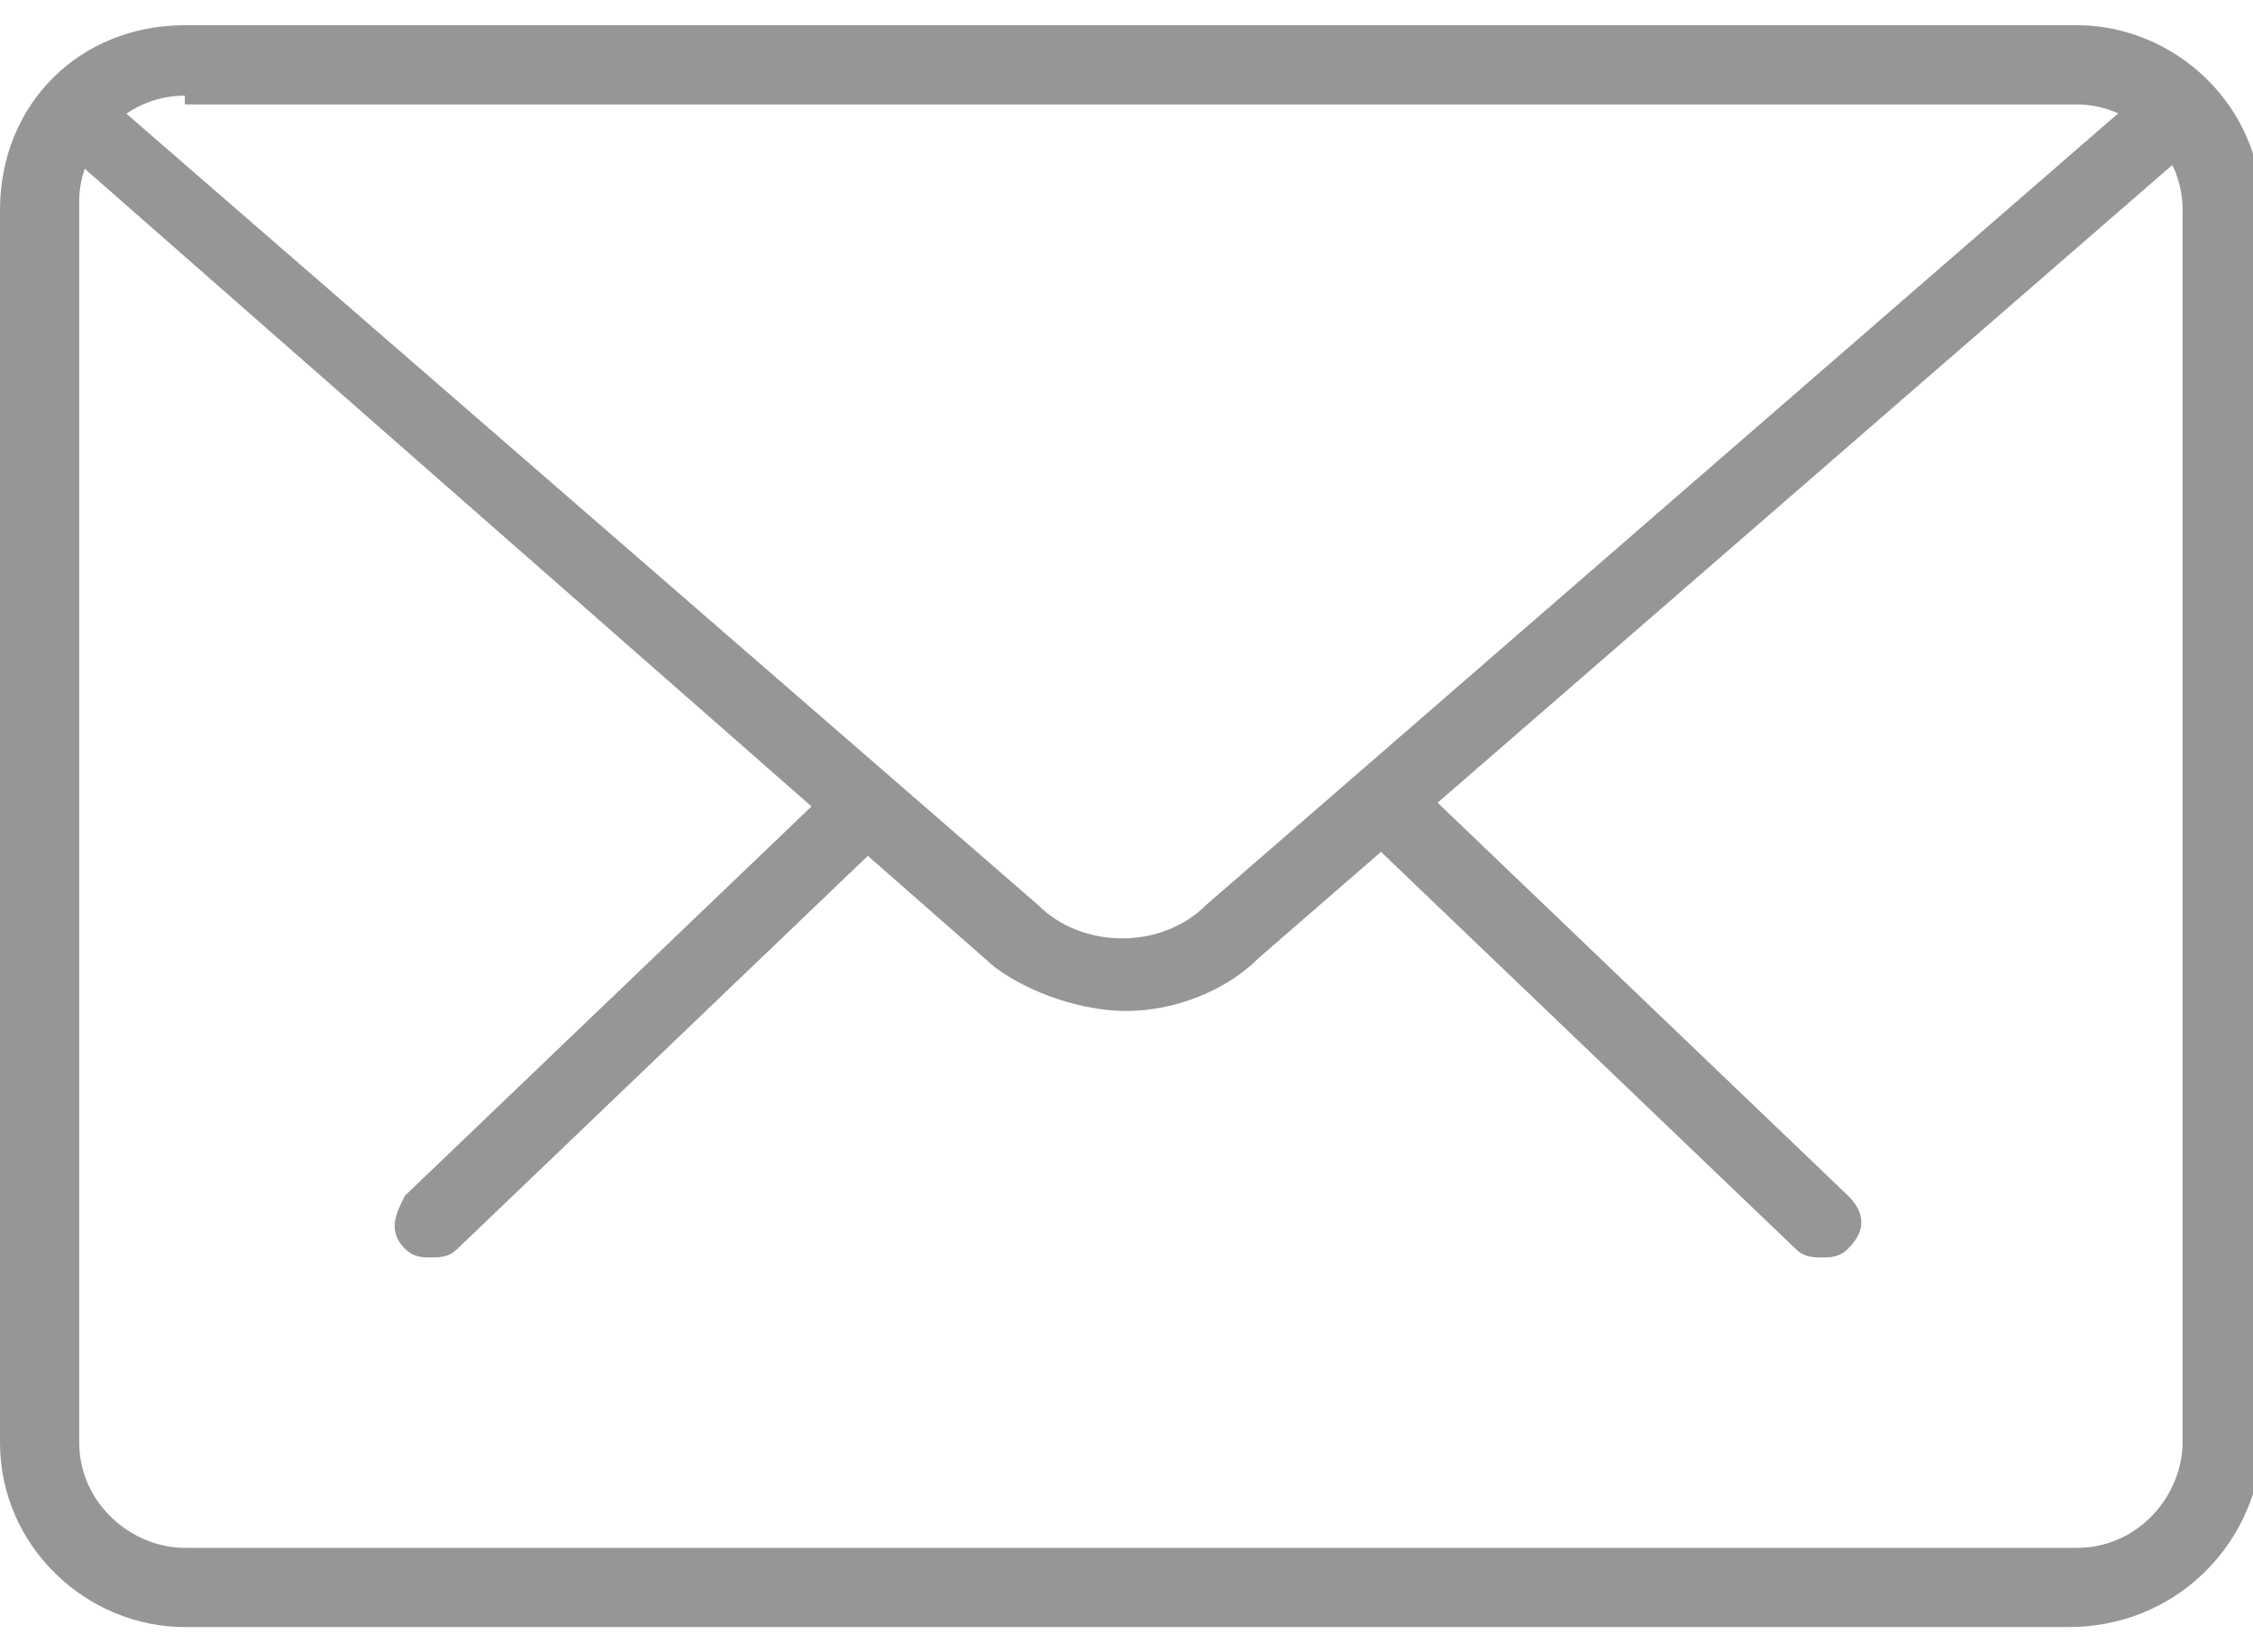 <?xml version="1.0" encoding="utf-8"?>
<!-- Generator: Adobe Illustrator 19.0.0, SVG Export Plug-In . SVG Version: 6.00 Build 0)  -->
<svg version="1.1" id="Calque_1" xmlns="http://www.w3.org/2000/svg" xmlns:xlink="http://www.w3.org/1999/xlink" x="0px" y="0px" width="30px" height="22px"
	 viewBox="0 0 25.6 18.2" style="enable-background:new 0 0 25.6 18.2;" xml:space="preserve">
<style type="text/css">
	.st0{clip-path:url(#SVGID_2_);fill:#979697;}
</style>
<g>
	<defs>
		<rect id="SVGID_1_" x="0" width="25.6" height="18.2"/>
	</defs>
	<clipPath id="SVGID_2_">
		<use xlink:href="#SVGID_1_"  style="overflow:visible;"/>
	</clipPath>
	<path class="st0" d="M20.7,14c-0.1,0-0.2,0-0.3-0.1l-4.7-4.5c-0.2-0.2-0.2-0.4,0-0.6c0.2-0.2,0.4-0.2,0.6,0l4.7,4.5
		c0.2,0.2,0.2,0.4,0,0.6C20.9,14,20.8,14,20.7,14"/>
	<path class="st0" d="M4.9,14c-0.1,0-0.2,0-0.3-0.1c-0.2-0.2-0.1-0.4,0-0.6l4.7-4.5c0.2-0.2,0.4-0.1,0.6,0c0.2,0.2,0.1,0.4,0,0.6
		l-4.7,4.5C5.1,14,5,14,4.9,14"/>
	<path class="st0" d="M23.5,18.2H2.1c-1.1,0-2.1-0.9-2.1-2.1V2.1C0,0.9,0.9,0,2.1,0h21.5c1.1,0,2.1,0.9,2.1,2.1v14.1
		C25.6,17.3,24.7,18.2,23.5,18.2 M2.1,0.8c-0.7,0-1.2,0.6-1.2,1.2v14.1c0,0.7,0.6,1.2,1.2,1.2h21.5c0.7,0,1.2-0.6,1.2-1.2V2.1
		c0-0.7-0.6-1.2-1.2-1.2H2.1z"/>
	<path class="st0" d="M12.8,11.2c-0.5,0-1.1-0.2-1.5-0.5L0.7,1.4C0.5,1.2,0.5,1,0.6,0.8c0.2-0.2,0.4-0.2,0.6,0L11.8,10
		c0.5,0.5,1.4,0.5,1.9,0l10.6-9.2c0.2-0.1,0.4-0.1,0.6,0c0.1,0.2,0.1,0.4,0,0.6l-10.6,9.2C13.9,11,13.3,11.2,12.8,11.2"/>
</g>
</svg>
